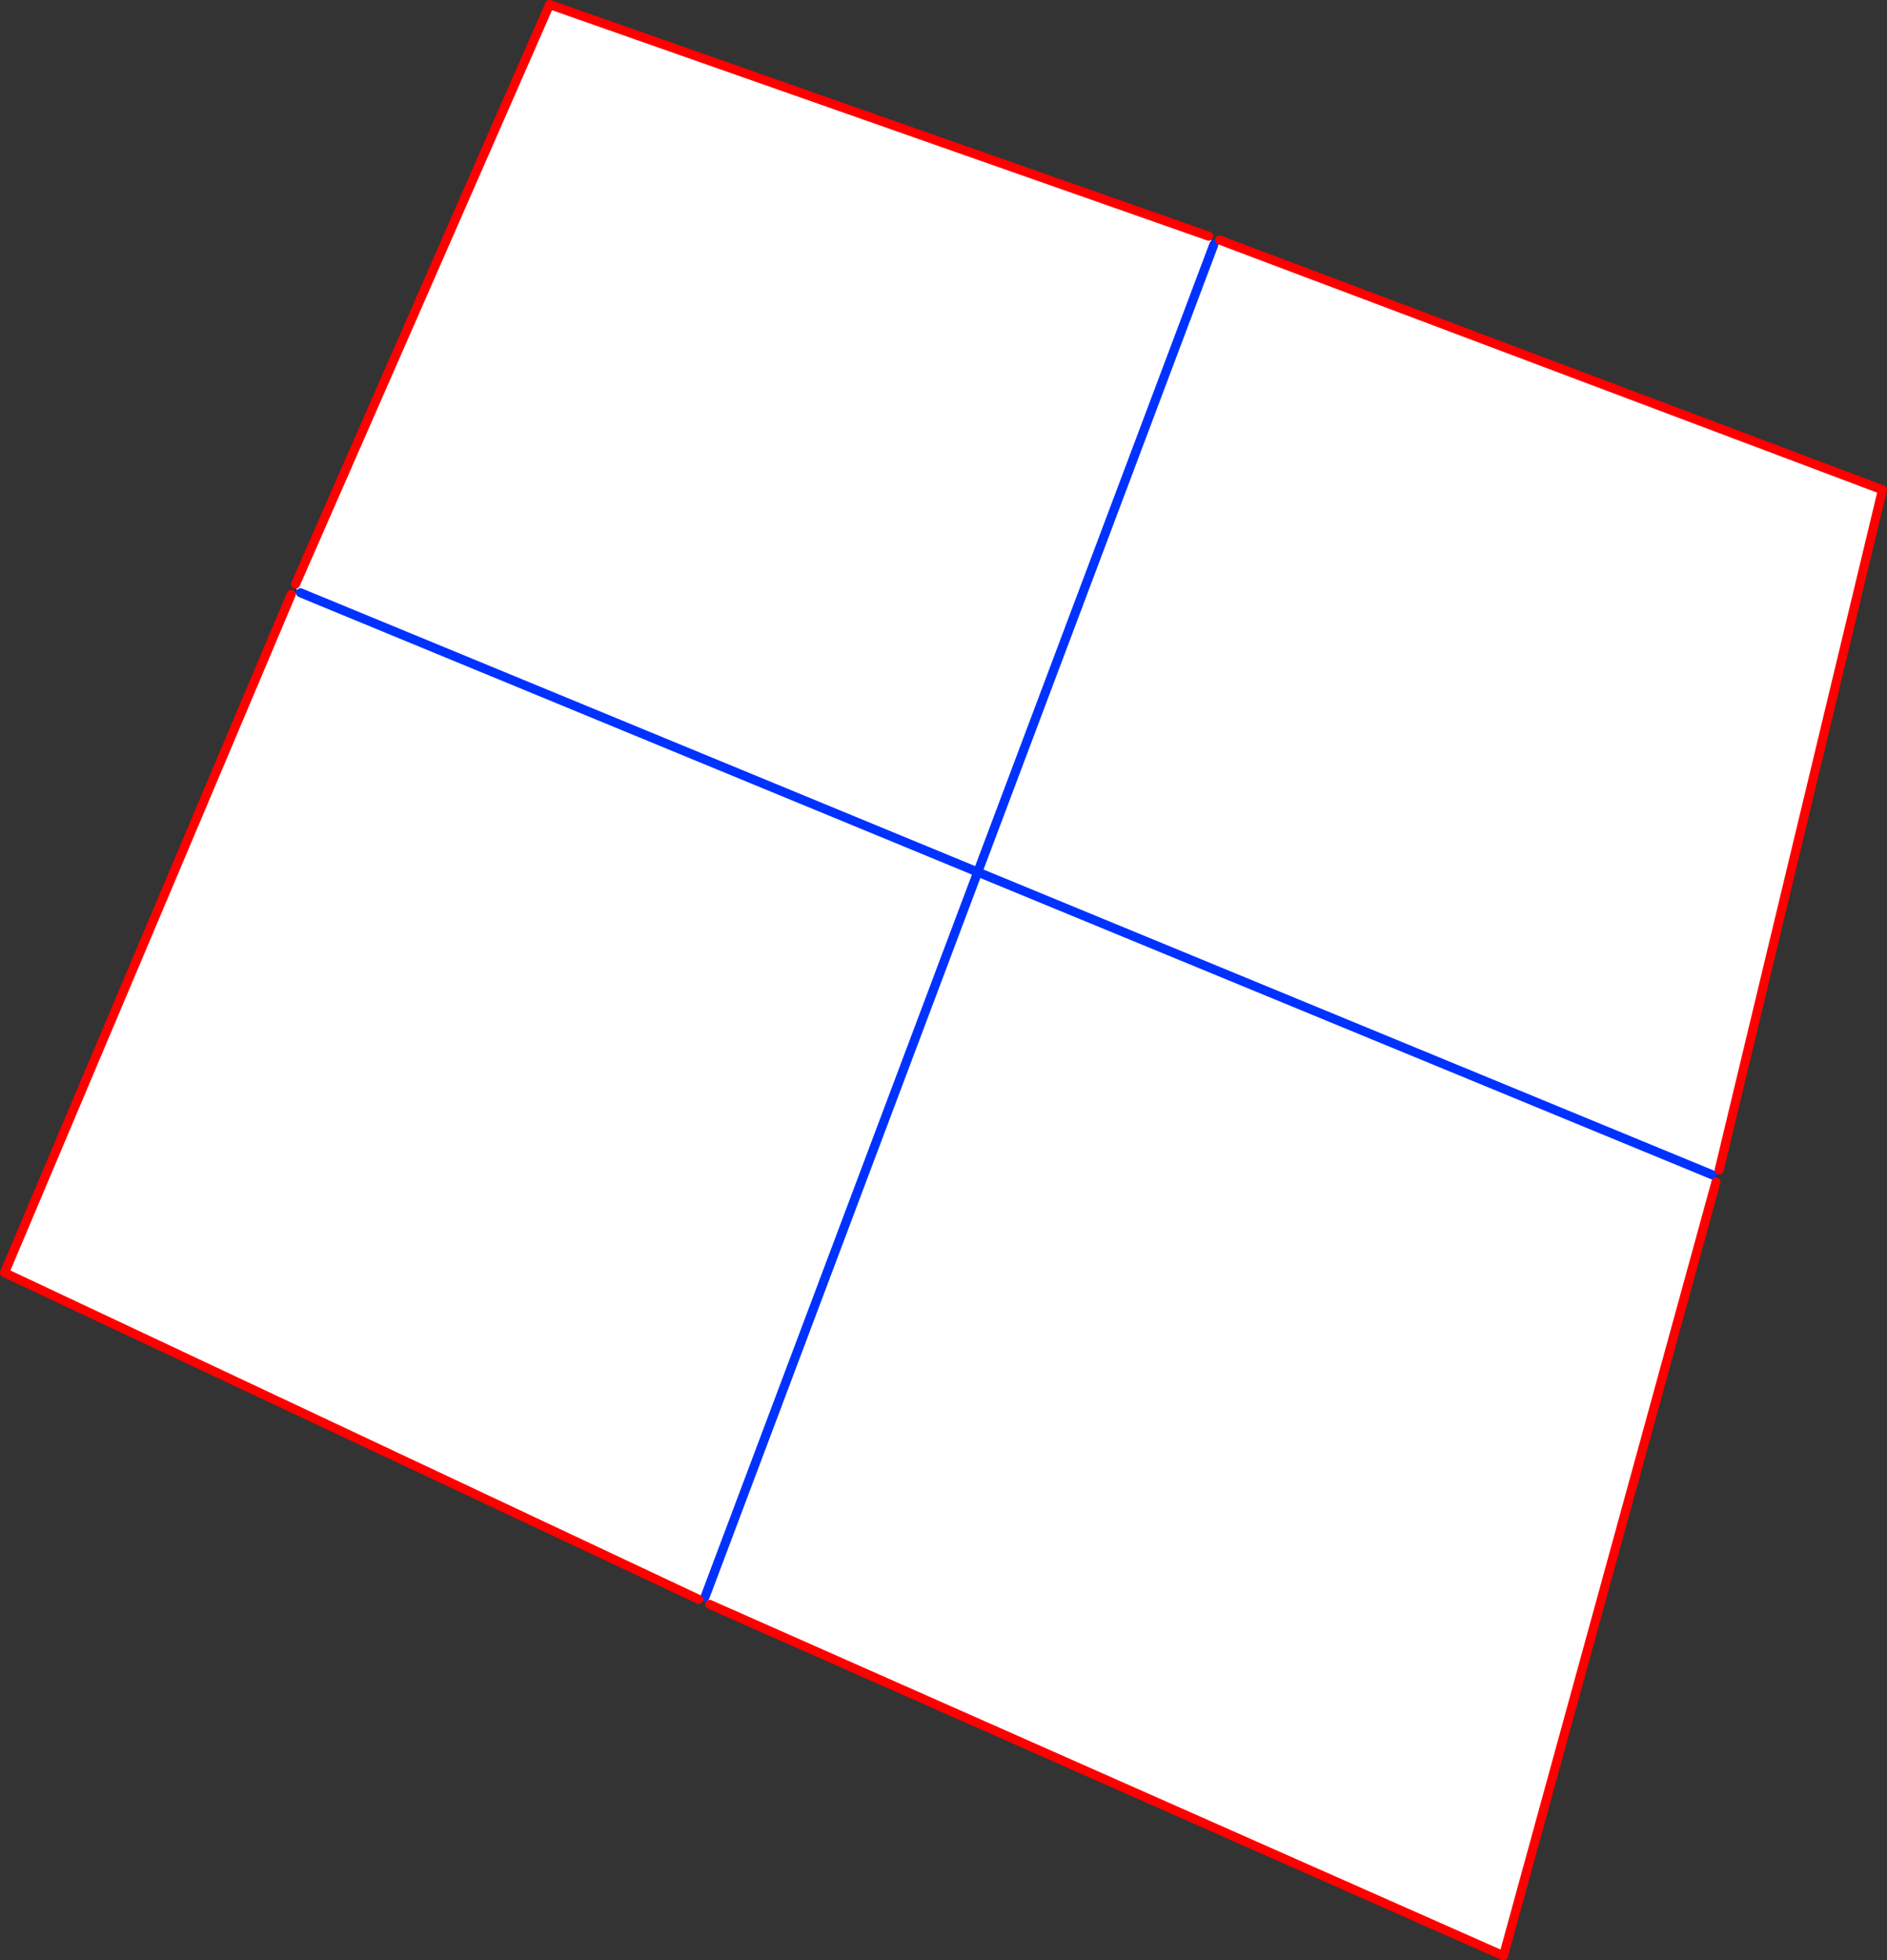 <?xml version="1.0" encoding="UTF-8" standalone="no"?>
<svg xmlns:xlink="http://www.w3.org/1999/xlink" height="432.05px" width="416.0px" xmlns="http://www.w3.org/2000/svg">
  <rect width="100%" height="100%" fill="#333333" stroke="none"/>
  <g transform="matrix(1.0, 0.0, 0.0, 1.0, -126.95, -66.6)">
    <path d="M393.4 118.65 L394.55 120.5 395.8 119.5 541.95 174.55 505.95 324.45 504.5 325.55 505.25 327.1 458.4 497.65 283.4 420.2 282.4 418.5 281.0 419.1 127.95 347.1 191.15 197.6 192.5 197.35 192.1 195.35 248.1 67.6 393.4 118.65 M193.2 197.25 L342.5 258.8 282.4 418.5 342.5 258.8 193.2 197.25 M504.5 325.55 L342.5 258.8 394.55 120.5 342.5 258.8 504.5 325.55" fill="#ffffff" fill-rule="evenodd" stroke="none"/>
    <path d="M282.4 418.5 L342.5 258.8 193.2 197.25 M394.55 120.5 L342.5 258.8 504.5 325.55" fill="none" stroke="#0032ff" stroke-linecap="round" stroke-linejoin="round" stroke-width="2.0"/>
    <path d="M393.4 118.65 L248.1 67.6 192.1 195.35 M191.15 197.6 L127.95 347.1 281.0 419.1 M395.8 119.5 L541.95 174.55 505.95 324.45 M505.25 327.1 L458.4 497.65 283.4 420.2" fill="none" stroke="#ff0000" stroke-linecap="round" stroke-linejoin="round" stroke-width="2.0"/>
  </g>
</svg>
